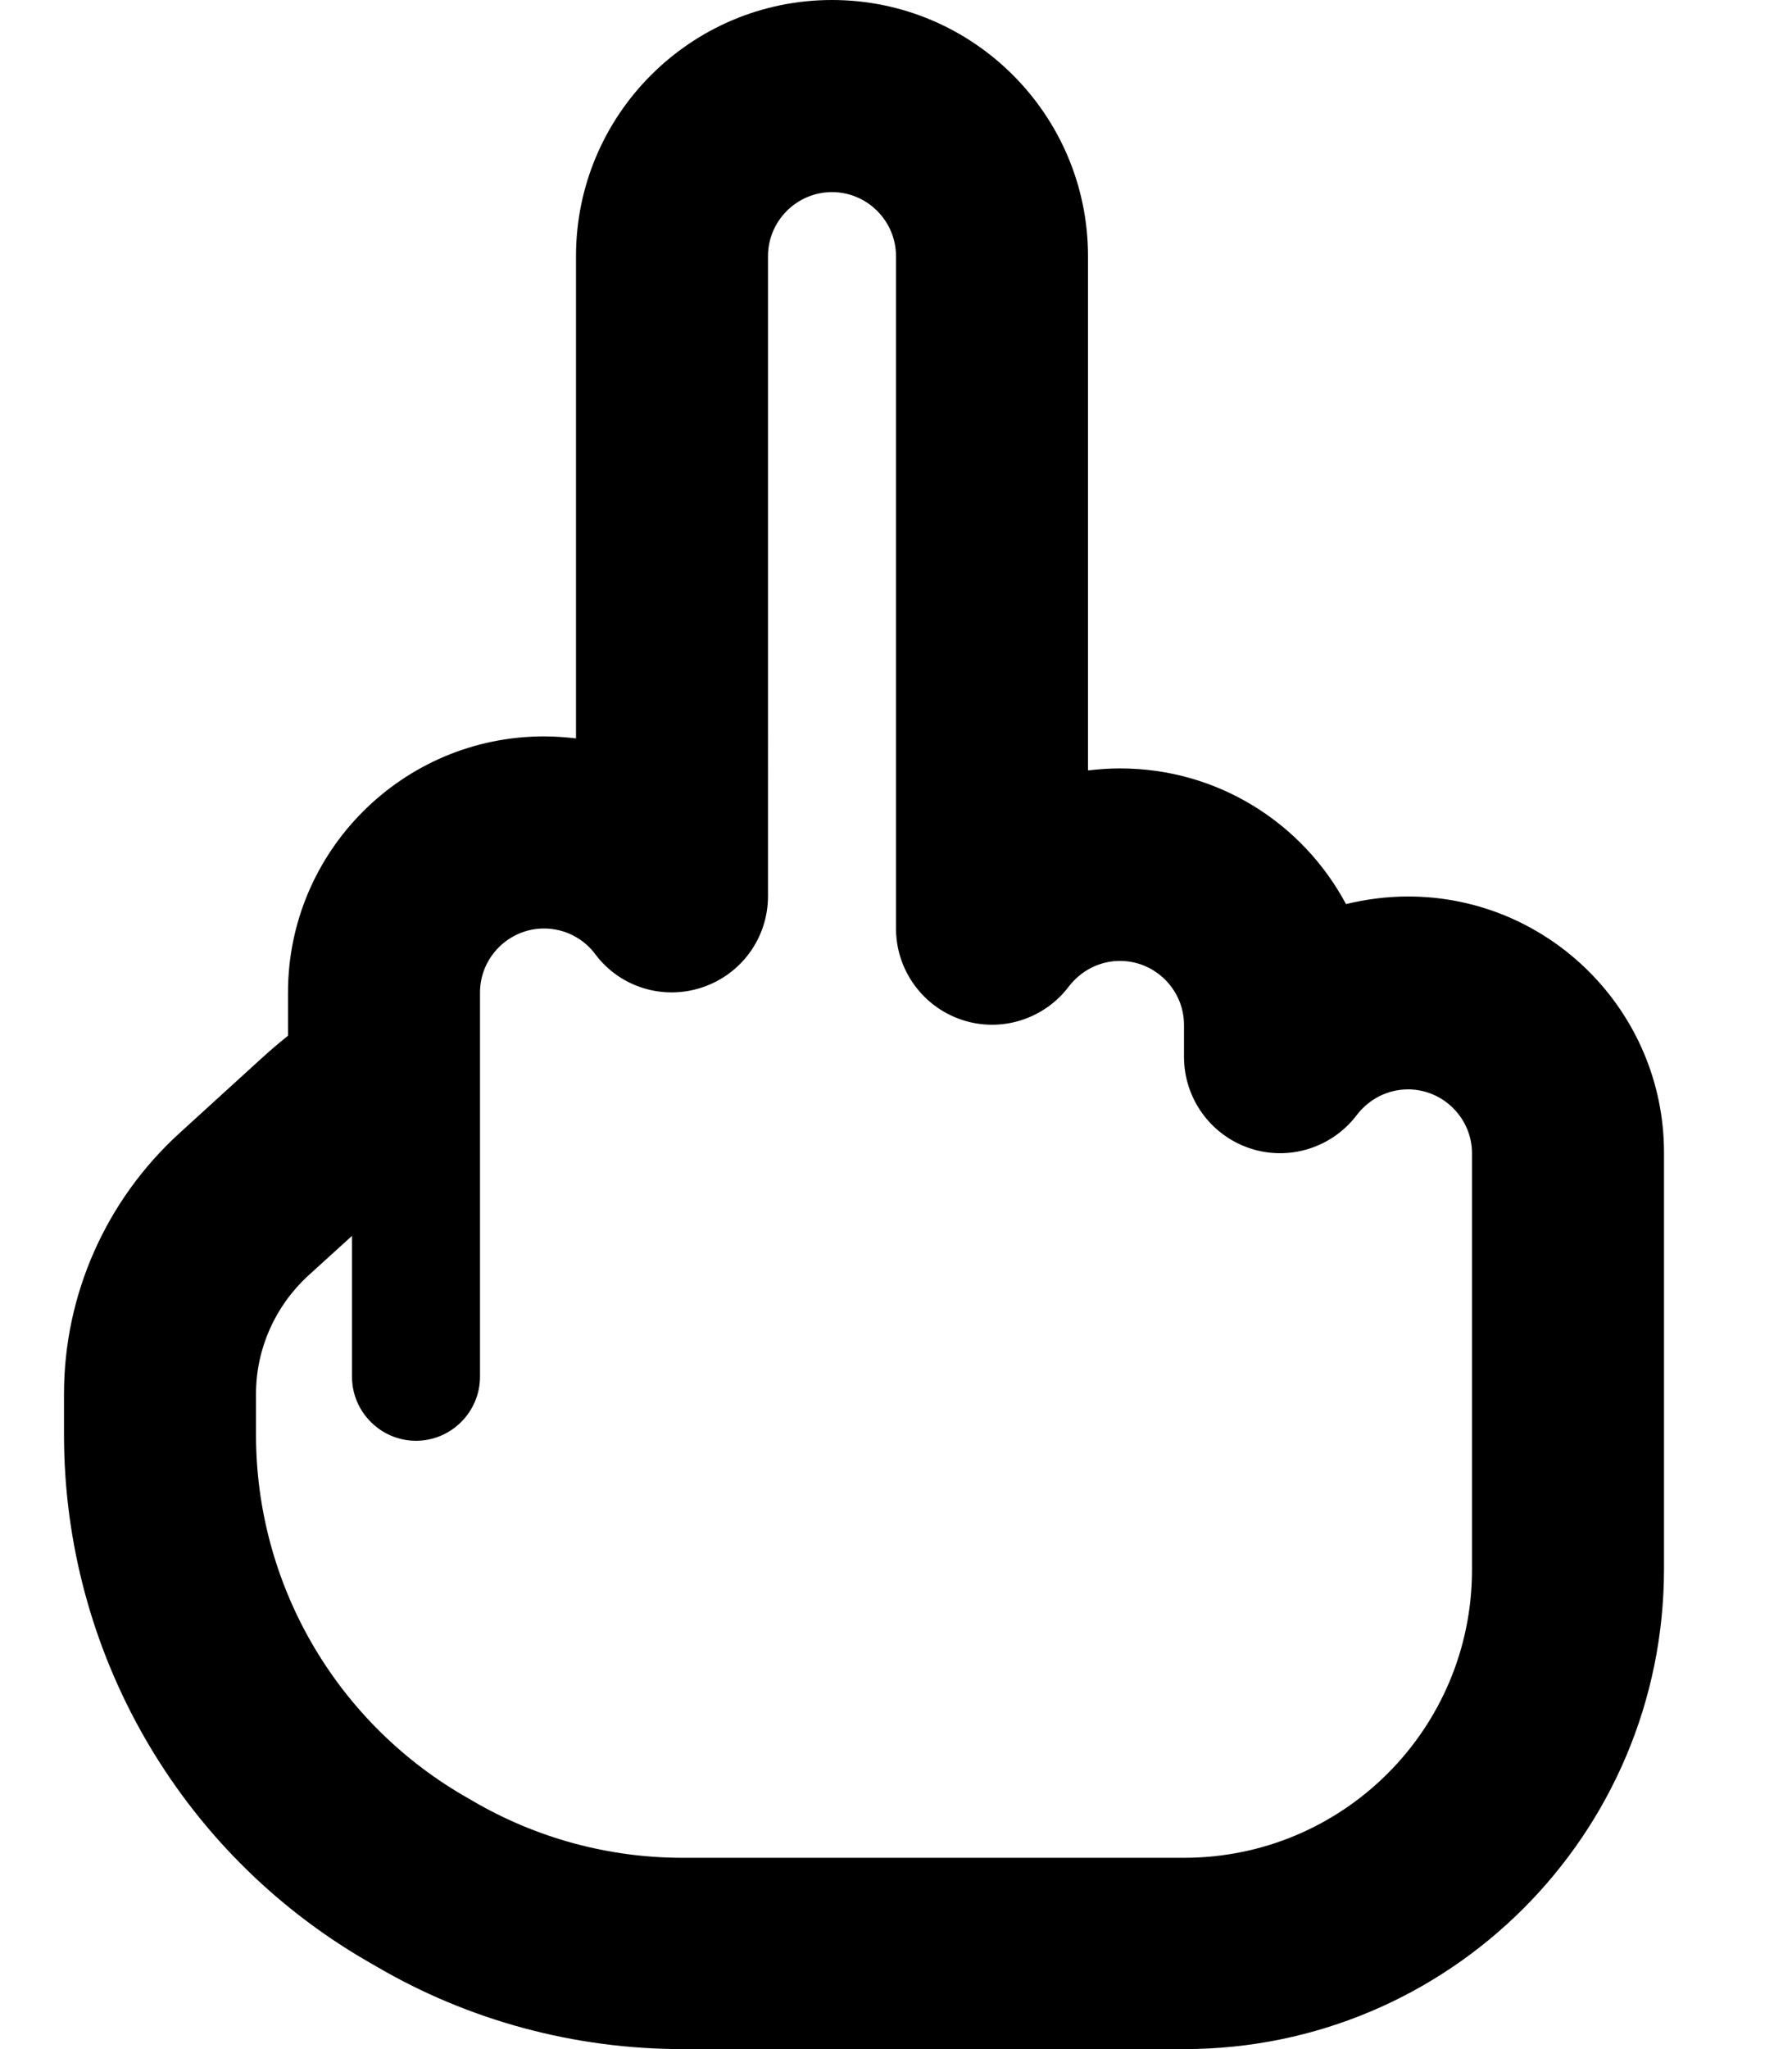 <svg xmlns="http://www.w3.org/2000/svg" viewBox="0 0 448 512"><!--! Font Awesome Pro 6.3.0 by @fontawesome - https://fontawesome.com License - https://fontawesome.com/license (Commercial License) Copyright 2023 Fonticons, Inc. --><path d="M208 0c-35.3 0-64 28.7-64 64V184.5c-2.6-.3-5.3-.5-8-.5c-35.3 0-64 28.7-64 64v10.8c-2.4 1.9-4.7 3.9-6.9 5.9L44.8 283.2C26.5 299.9 16 323.5 16 348.3v10.2c0 54.1 28.7 104.1 75.4 131.3l2.6 1.5c23.2 13.6 49.7 20.7 76.6 20.7H296c66.3 0 120-53.7 120-120v-8V288c0-35.3-28.7-64-64-64c-5.3 0-10.5 .7-15.5 1.9c-10.8-20.2-32-33.9-56.5-33.9c-2.7 0-5.4 .2-8 .5V64c0-35.3-28.7-64-64-64zM192 64c0-8.8 7.2-16 16-16s16 7.2 16 16V232c0 10.3 6.6 19.5 16.4 22.8s20.6-.1 26.8-8.3c3-3.9 7.6-6.4 12.8-6.4c8.8 0 16 7.2 16 16v8c0 10.3 6.6 19.5 16.4 22.8s20.6-.1 26.8-8.3c3-3.9 7.6-6.4 12.8-6.4c8.8 0 16 7.2 16 16v96 8c0 39.8-32.2 72-72 72H170.6c-18.4 0-36.5-4.9-52.4-14.2l-11.7 20 11.7-20-2.6-1.5C83.6 429.7 64 395.5 64 358.5V348.3c0-11.3 4.8-22 13.1-29.6L88 308.8V344c0 8.8 7.2 16 16 16s16-7.2 16-16V271v-7V248c0-8.8 7.2-16 16-16c5.2 0 9.9 2.5 12.8 6.4c6.2 8.3 17 11.6 26.8 8.3s16.4-12.4 16.4-22.8V64z"/></svg>